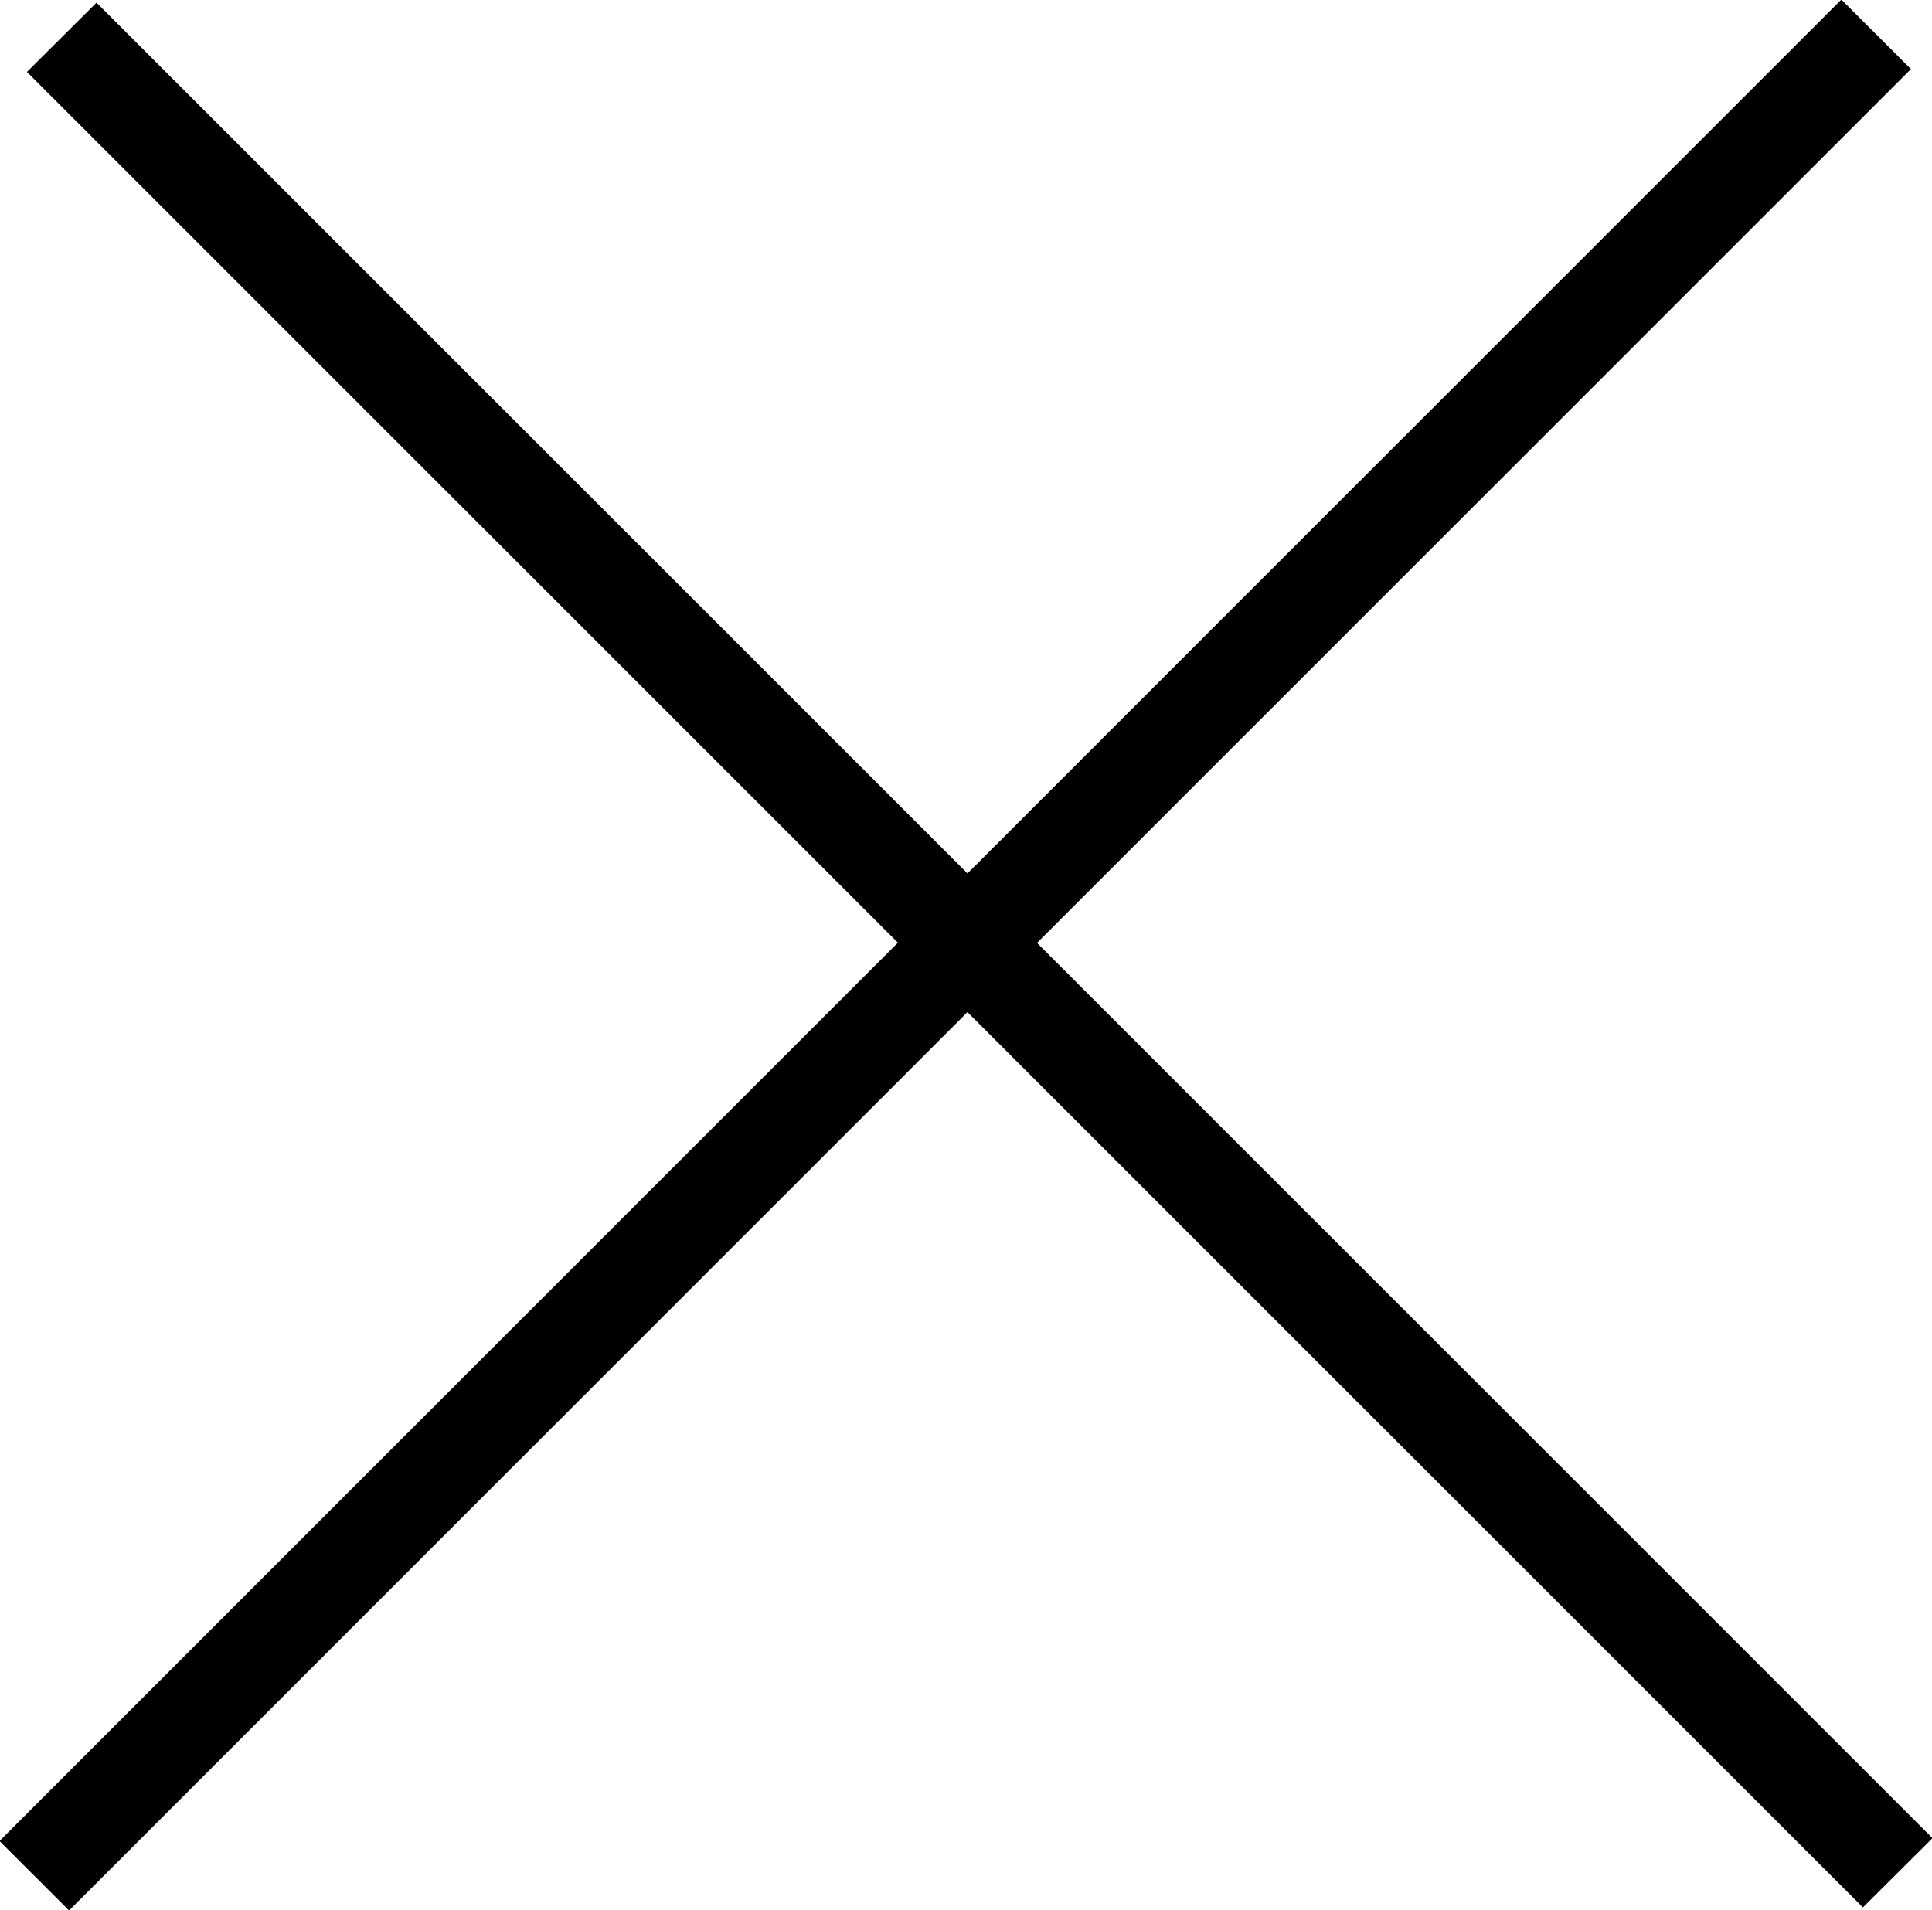 <svg xmlns="http://www.w3.org/2000/svg" width="39.44" height="39" viewBox="0 0 39.44 39">
<defs>
    <style>
      .cls-1 {
        fill-rule: evenodd;
      }
    </style>
  </defs>
  <path id="Rectangle_12_copy" data-name="Rectangle 12 copy" class="cls-1" d="M1560.45,613.531l-1.42,1.414-18.28-18.279-18.34,18.342-1.42-1.419,18.34-18.341-17.78-17.779,1.42-1.414,17.78,17.778,17.84-17.841,1.42,1.419-17.84,17.841Z" transform="translate(-1521 -576)"/>
</svg>
